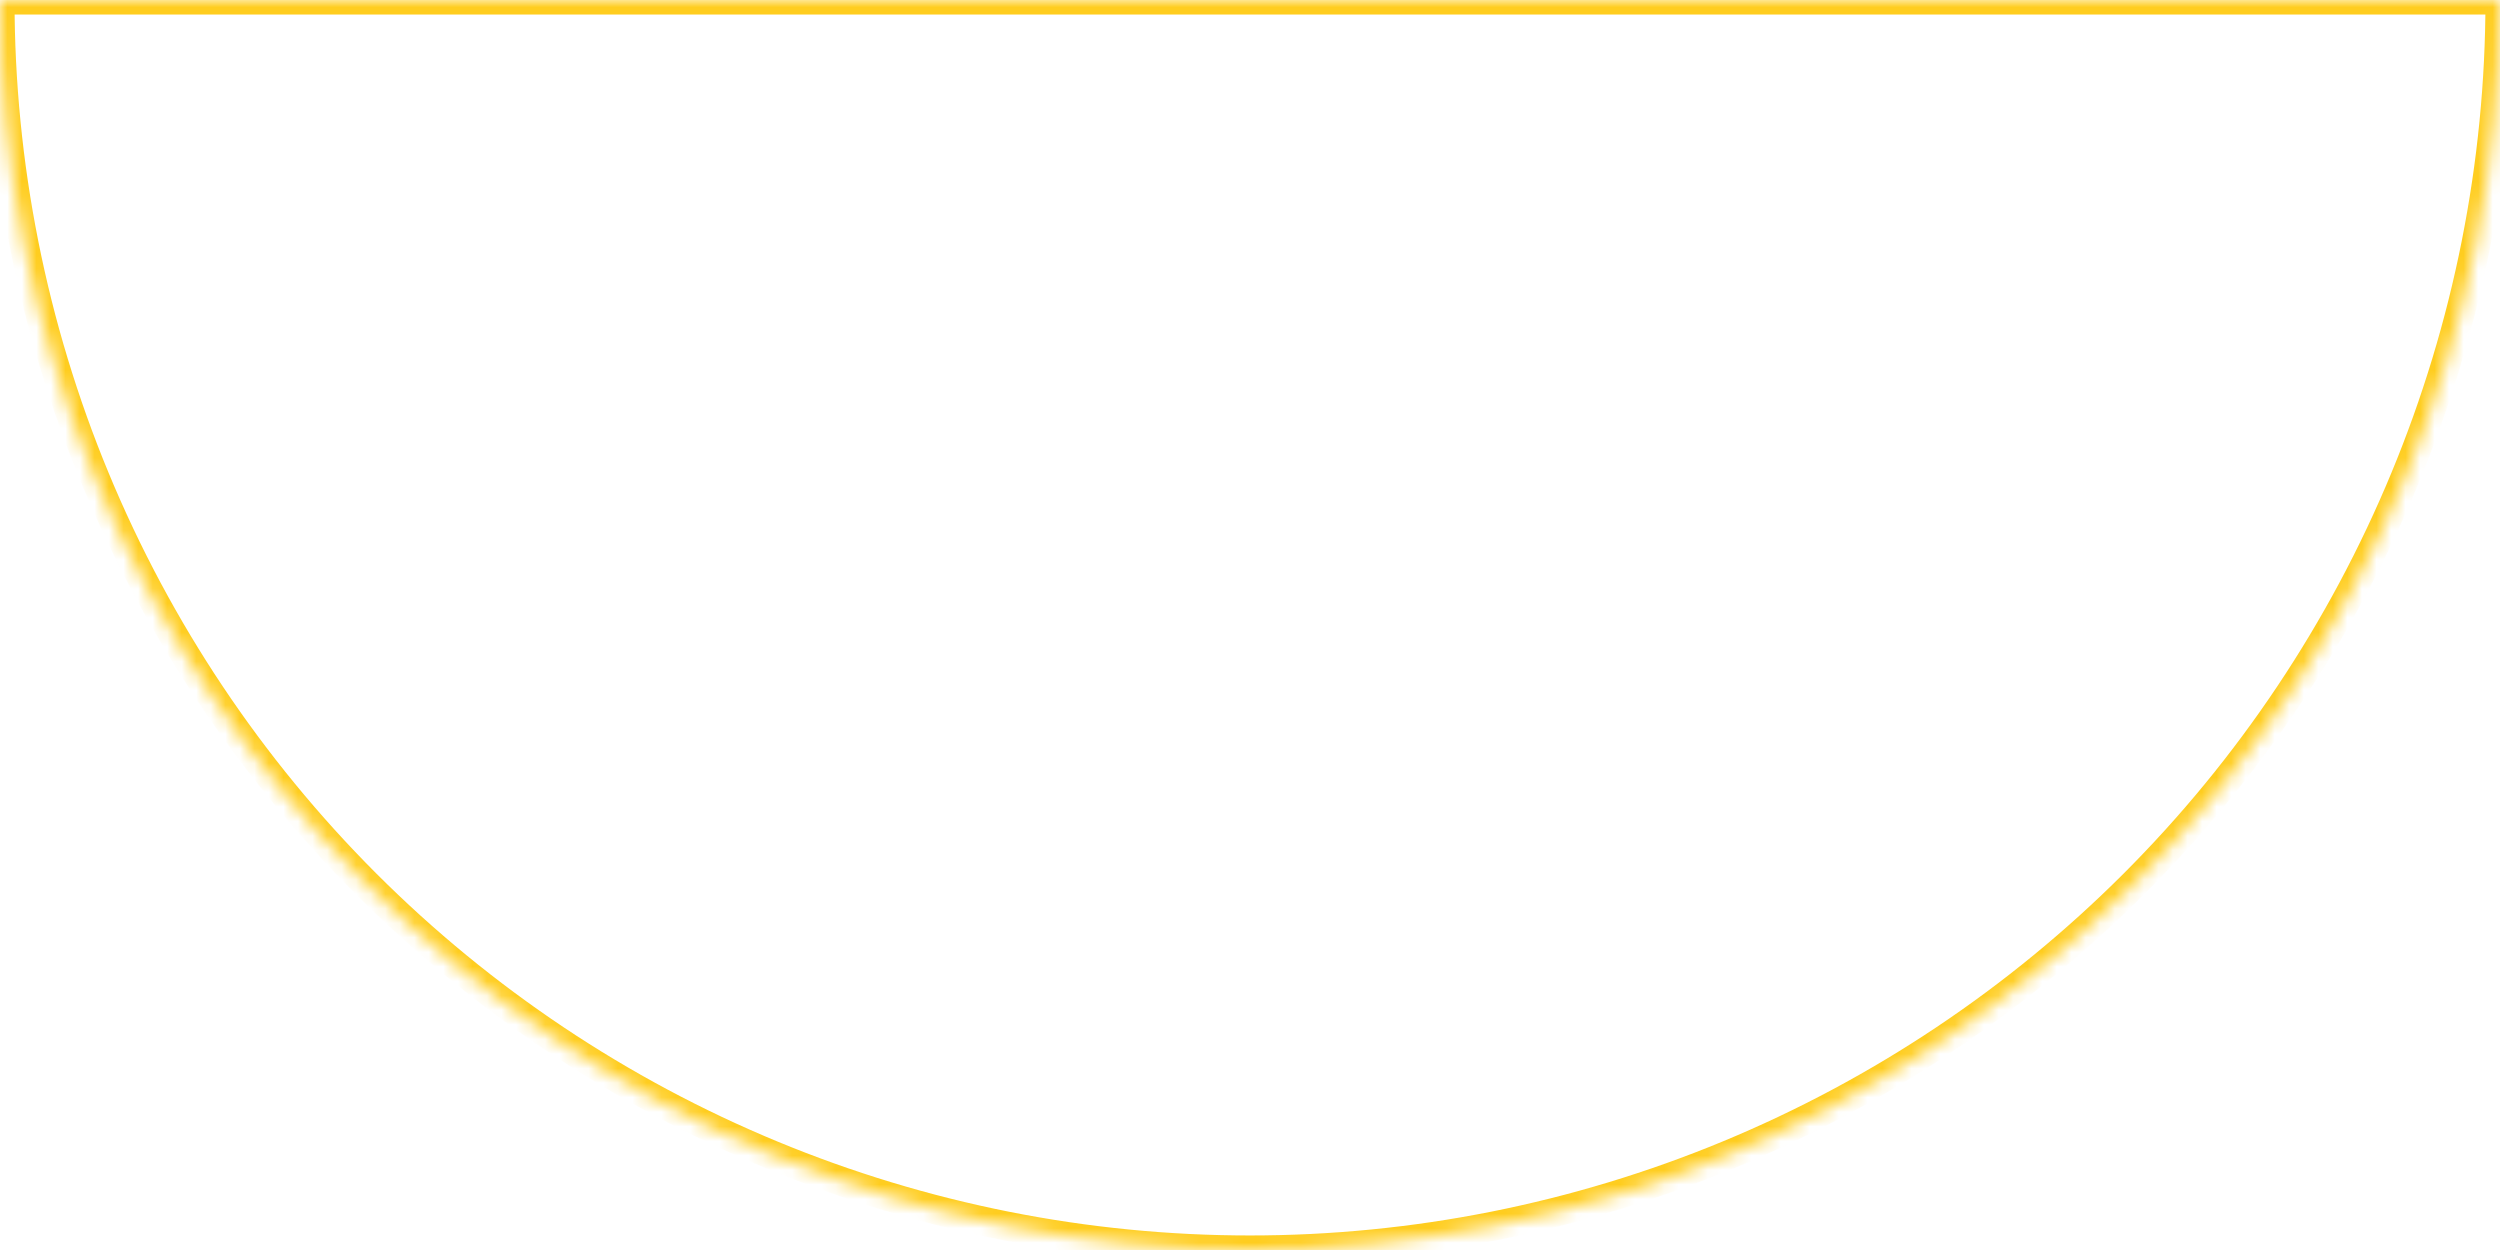 <?xml version="1.0" encoding="UTF-8"?> <svg xmlns="http://www.w3.org/2000/svg" width="172" height="86" viewBox="0 0 172 86" fill="none"> <mask id="path-1-inside-1_1124_1184" fill="white"> <path d="M172 0C172 11.294 169.776 22.477 165.454 32.911C161.132 43.345 154.797 52.825 146.811 60.811C138.825 68.797 129.345 75.132 118.911 79.454C108.477 83.775 97.294 86 86 86C74.706 86 63.523 83.775 53.089 79.454C42.655 75.132 33.175 68.797 25.189 60.811C17.203 52.825 10.868 43.345 6.546 32.911C2.224 22.477 -9.87325e-07 11.294 0 -7.62939e-06L86 0H172Z"></path> </mask> <path d="M172 0C172 11.294 169.776 22.477 165.454 32.911C161.132 43.345 154.797 52.825 146.811 60.811C138.825 68.797 129.345 75.132 118.911 79.454C108.477 83.775 97.294 86 86 86C74.706 86 63.523 83.775 53.089 79.454C42.655 75.132 33.175 68.797 25.189 60.811C17.203 52.825 10.868 43.345 6.546 32.911C2.224 22.477 -9.87325e-07 11.294 0 -7.62939e-06L86 0H172Z" stroke="#FFCD1F" stroke-width="2" mask="url(#path-1-inside-1_1124_1184)"></path> </svg> 
